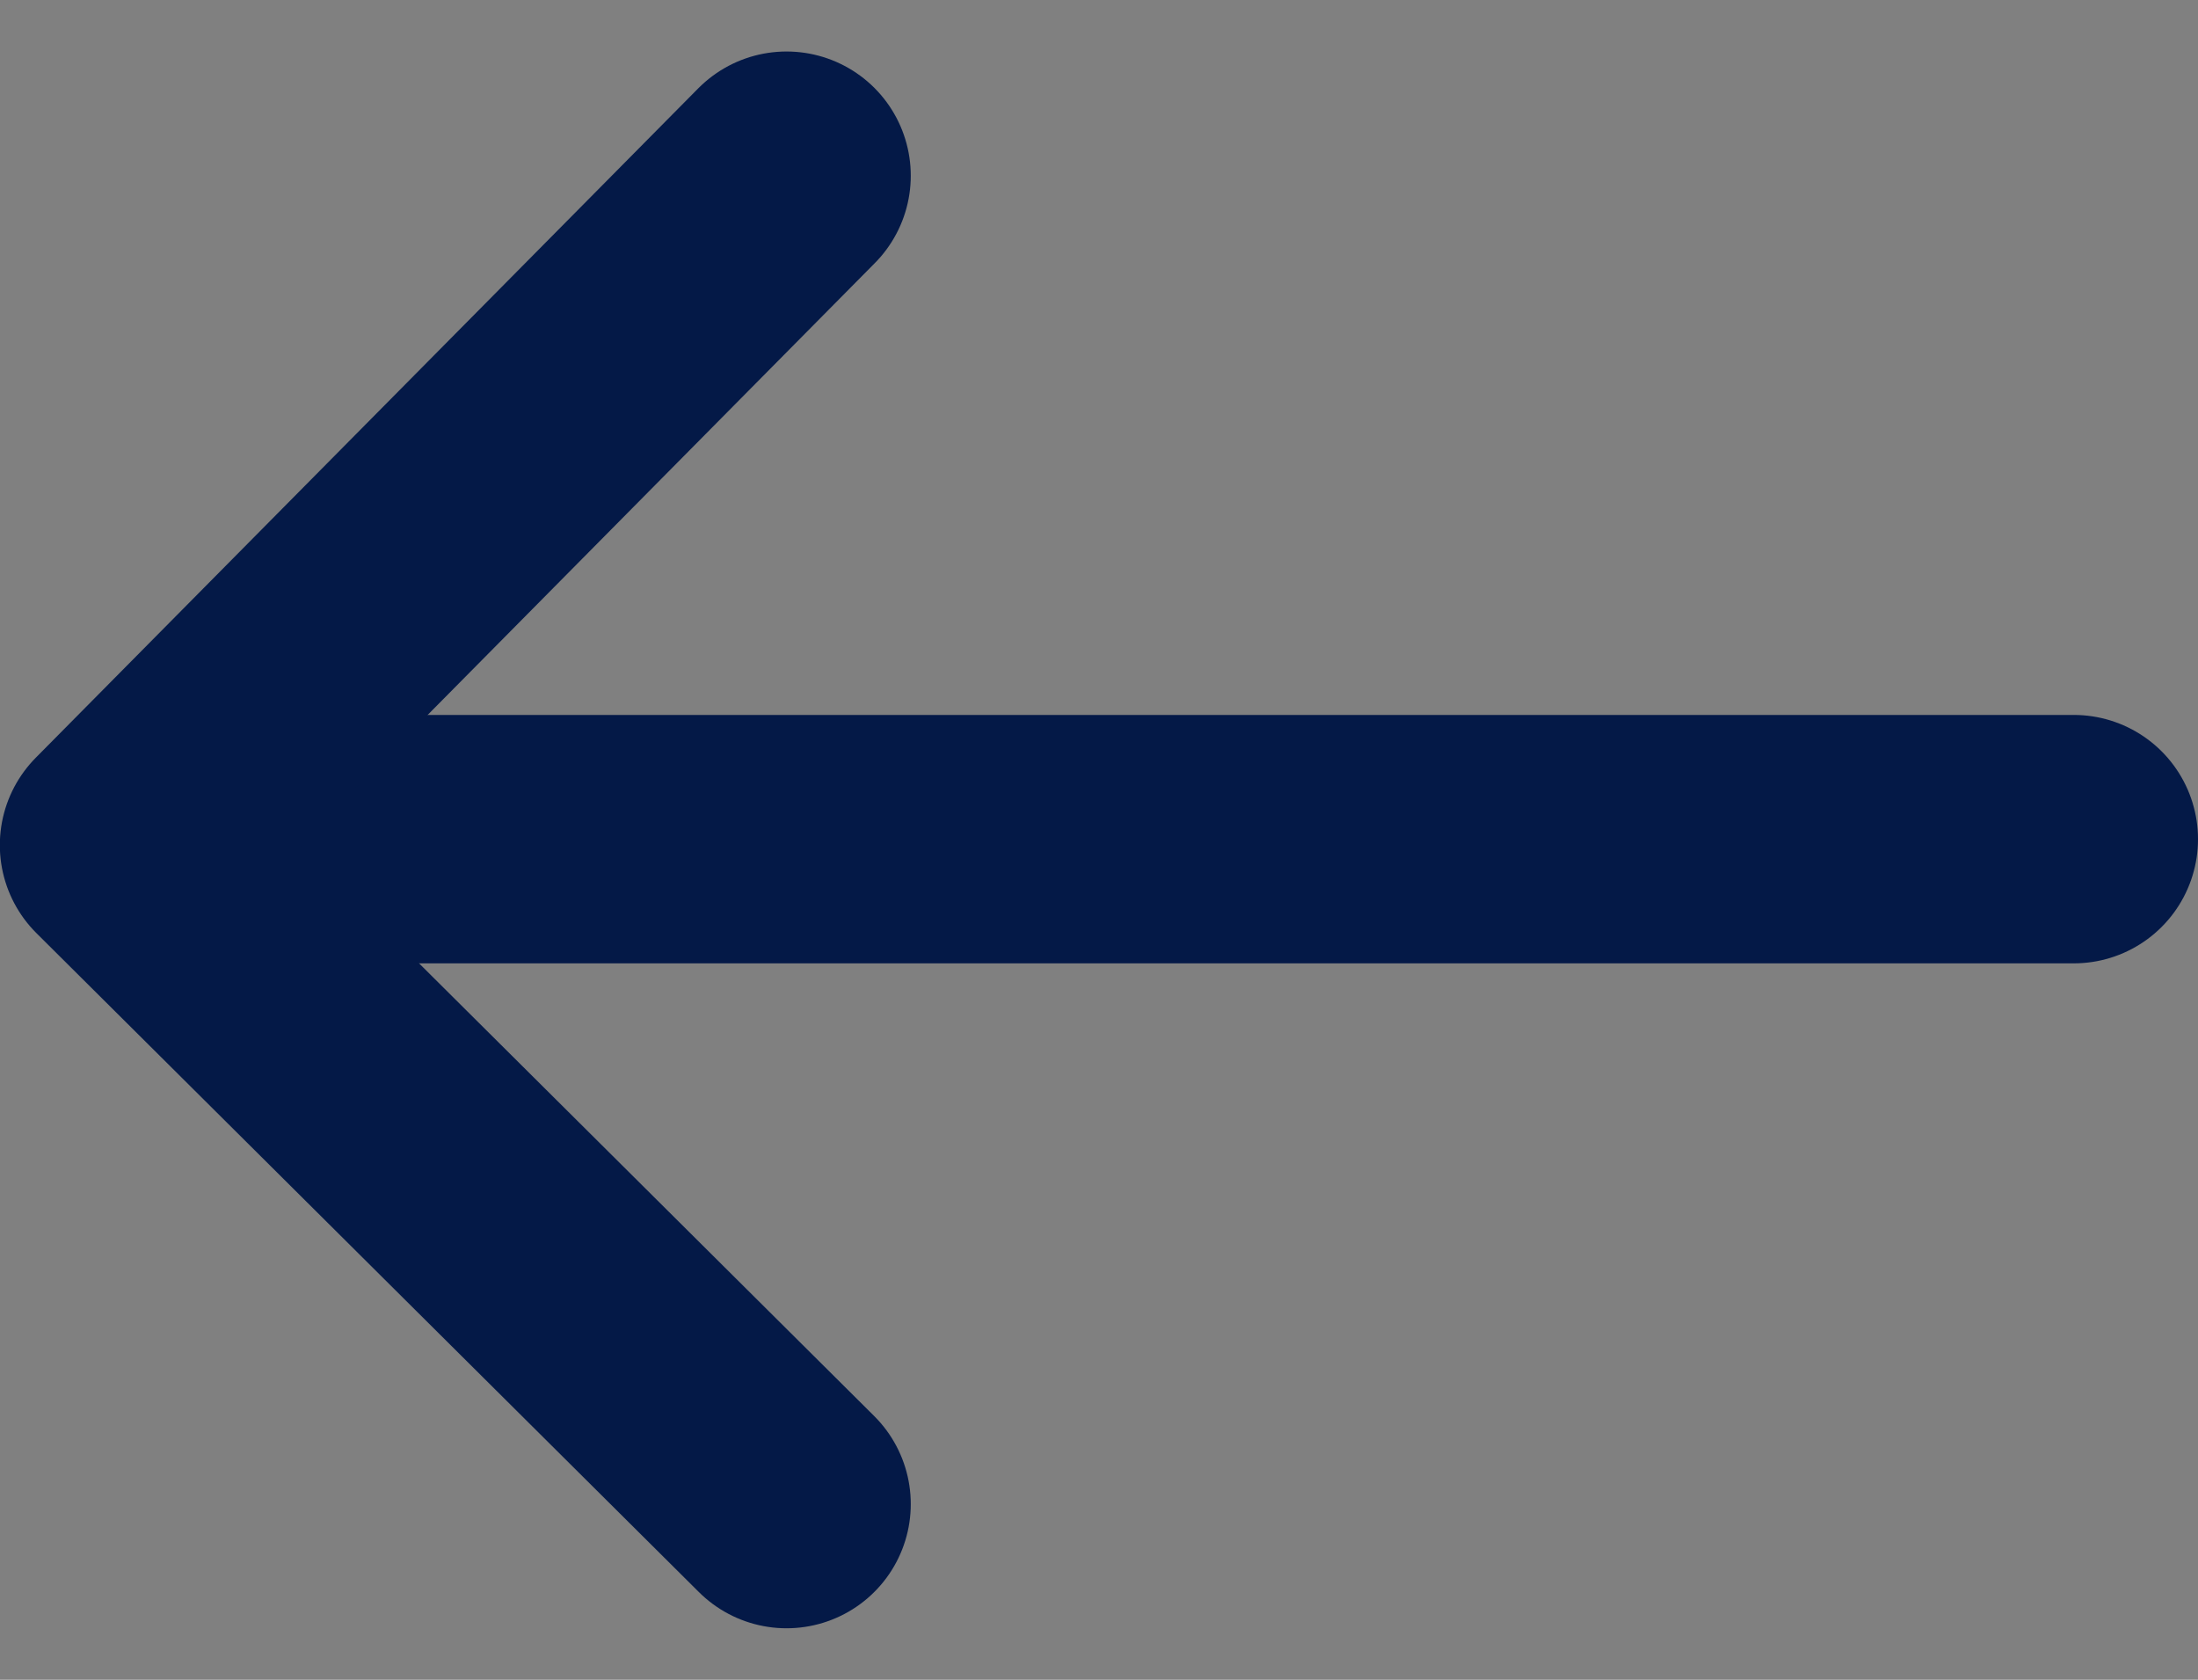             <svg xmlns="http://www.w3.org/2000/svg" width="13.271" height="10.143" viewBox="0 0 13.271 10.143">
            <rect x="0" y="0" width="13.271" height="10.143" fill="#808080" stroke="none"/>
            <g id="Component_55_22" data-name="Component 55 – 22" transform="translate(12.521 9.082) rotate(180)">
              <g id="Group_10485" data-name="Group 10485" transform="translate(15.754 11.014) rotate(180)">
                <path id="Path_845" data-name="Path 845" d="M10,0,0,0" transform="translate(5.754 6.999)" fill="#fff" stroke="#041947" stroke-linecap="round" stroke-width="1.5"/>
                <path id="Path_844" data-name="Path 844" d="M8.021,0,4.042,4,0,0" transform="translate(7.982 2.993) rotate(90)" fill="none" stroke="#041947" stroke-linecap="round" stroke-linejoin="round" stroke-width="1.5"/>
              </g>
            </g>
          </svg>

